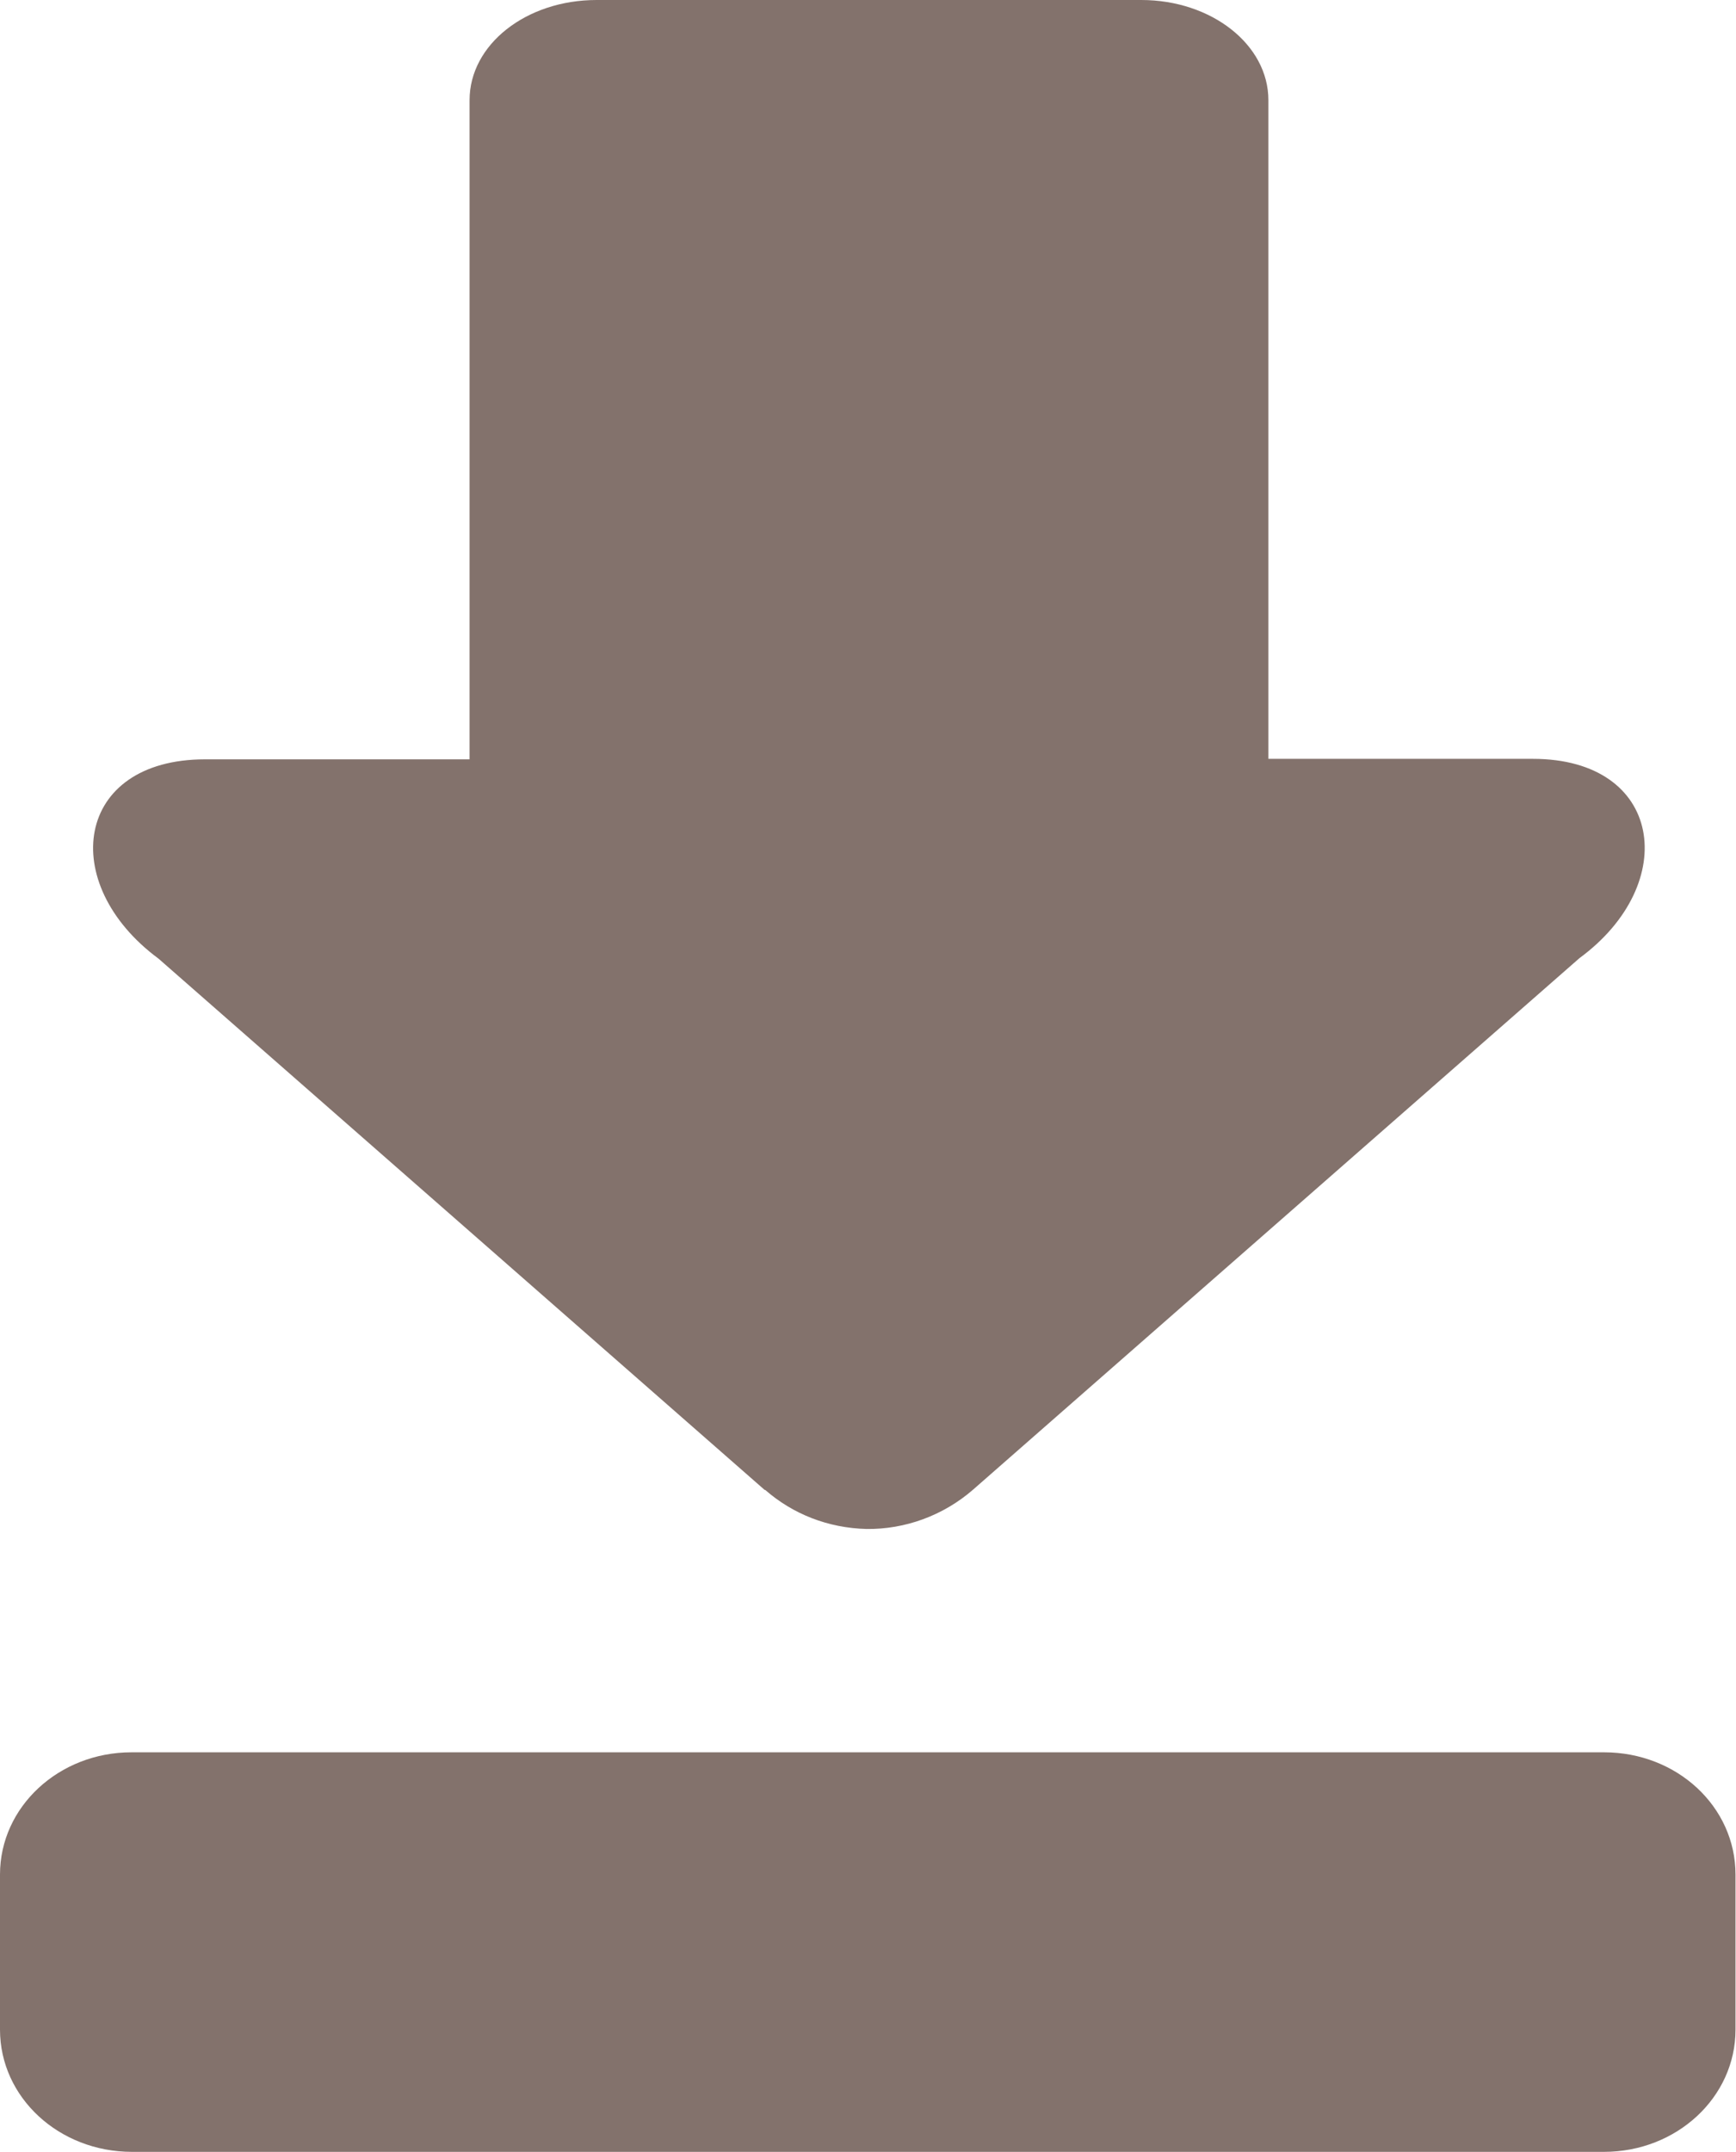 <?xml version="1.0" encoding="UTF-8"?>
<svg id="a" xmlns="http://www.w3.org/2000/svg" version="1.1" viewBox="0 0 353.8 438.4">
  <!-- Generator: Adobe Illustrator 29.5.1, SVG Export Plug-In . SVG Version: 2.1.0 Build 141)  -->
  <defs>
    <style>
      .st0 {
        fill: #83726c;
      }
    </style>
  </defs>
  <path class="st0" d="M155.9,303.6l-123.6-108.3c-20.7-15.3-17.1-40.6,9.5-40.6h53.9V20.4c0-11.3,11.5-20.4,25.9-20.4h111c14.3,0,25.9,9.1,25.9,20.4v134.2h53.9c26.5,0,30.2,25.4,9.5,40.6l-123.6,108.3c-6.1,5.3-13.9,8.1-21.7,8-7.8-.2-15-3-20.7-8h0Z"/>
  <path class="st0" d="M0,413.5v-31.6c0-13.8,12-24.9,26.8-24.9h300.1c14.9,0,26.8,11.1,26.8,24.9v31.6c0,13.8-12,24.9-26.8,24.9H26.9C12,438.4,0,427.3,0,413.5H0Z"/>
</svg>